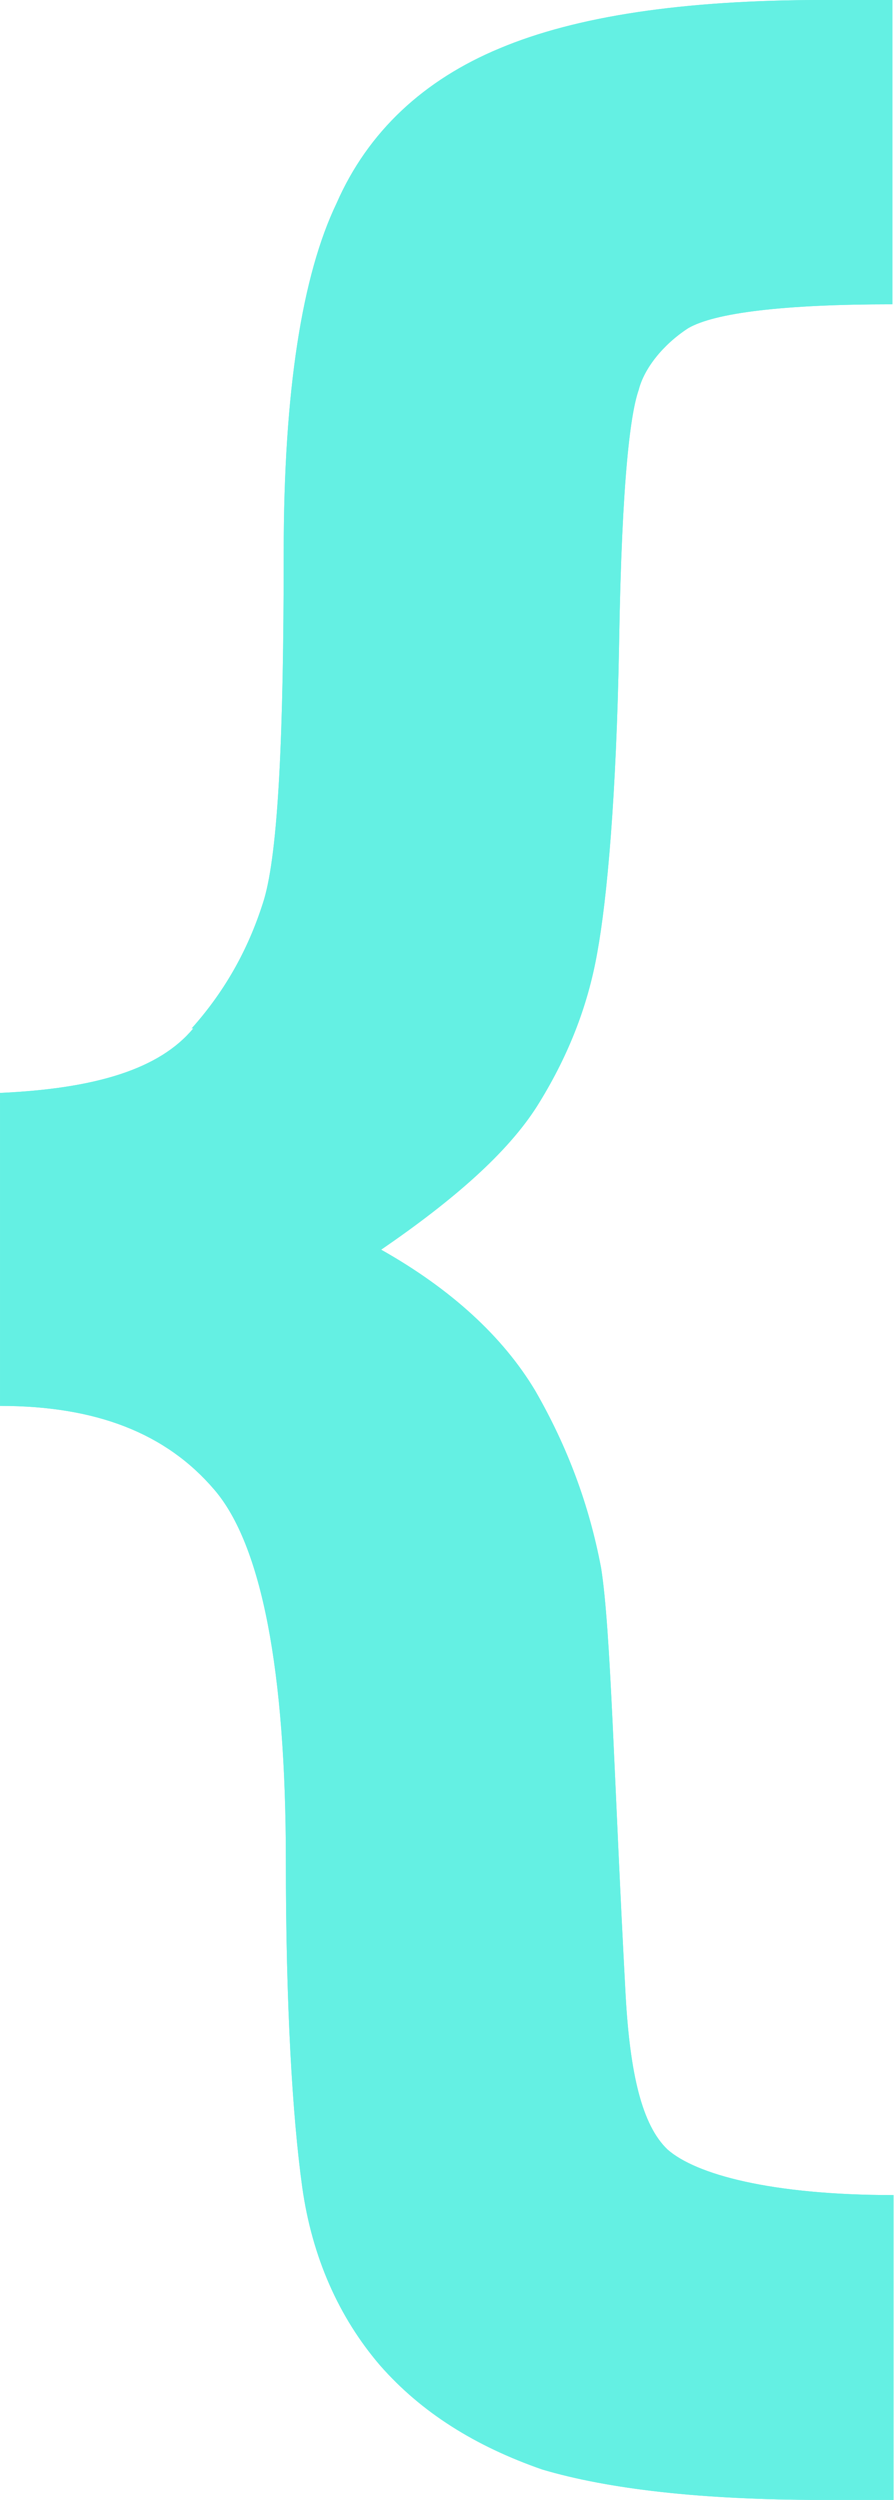 <svg width="54" height="151" viewBox="0 0 54 151" fill="none" xmlns="http://www.w3.org/2000/svg">
<path d="M11.578 62.117C13.715 59.725 15.097 57.104 15.952 54.319C16.807 51.404 17.136 44.392 17.136 33.385C17.136 23.589 18.254 16.61 20.326 12.286C22.233 7.928 25.62 4.816 30.192 2.916C34.796 0.983 41.209 0 49.726 0H53.903V18.38C47.26 18.38 43.149 18.904 41.571 19.821C40.058 20.804 38.907 22.245 38.578 23.556C38.117 24.866 37.558 28.601 37.394 38.954C37.229 48.127 36.67 54.287 36.078 57.53C35.486 60.904 34.237 63.951 32.428 66.834C30.652 69.619 27.462 72.437 23.022 75.484C27.265 77.875 30.389 80.758 32.329 84.002C34.27 87.376 35.585 90.882 36.309 94.715C36.901 98.483 37.065 107.066 37.788 120.499C38.052 125.249 38.775 128.361 40.321 129.836C42.031 131.343 46.569 132.588 53.969 132.588V151H49.661C42.36 151 36.736 150.345 32.757 149.165C28.712 147.757 25.456 145.725 22.957 142.875C20.457 139.959 18.846 136.323 18.254 132.096C17.662 127.805 17.267 121.187 17.267 112.406C17.267 100.841 15.787 93.306 12.959 89.997C10.032 86.557 5.79 84.919 0.002 84.919V66.015C5.79 65.753 9.637 64.574 11.676 62.117" fill="#64F0E3"/>
<path d="M11.578 62.117C13.715 59.725 15.097 57.104 15.952 54.319C16.807 51.404 17.136 44.392 17.136 33.385C17.136 23.589 18.254 16.61 20.326 12.286C22.233 7.928 25.62 4.816 30.192 2.916C34.796 0.983 41.209 0 49.726 0H53.903V18.38C47.26 18.38 43.149 18.904 41.571 19.821C40.058 20.804 38.907 22.245 38.578 23.556C38.117 24.866 37.558 28.601 37.394 38.954C37.229 48.127 36.67 54.287 36.078 57.53C35.486 60.904 34.237 63.951 32.428 66.834C30.652 69.619 27.462 72.437 23.022 75.484C27.265 77.875 30.389 80.758 32.329 84.002C34.27 87.376 35.585 90.882 36.309 94.715C36.901 98.483 37.065 107.066 37.788 120.499C38.052 125.249 38.775 128.361 40.321 129.836C42.031 131.343 46.569 132.588 53.969 132.588V151H49.661C42.36 151 36.736 150.345 32.757 149.165C28.712 147.757 25.456 145.725 22.957 142.875C20.457 139.959 18.846 136.323 18.254 132.096C17.662 127.805 17.267 121.187 17.267 112.406C17.267 100.841 15.787 93.306 12.959 89.997C10.032 86.557 5.79 84.919 0.002 84.919V66.015C5.79 65.753 9.637 64.574 11.676 62.117" fill="#64F0E3"/>
</svg>
